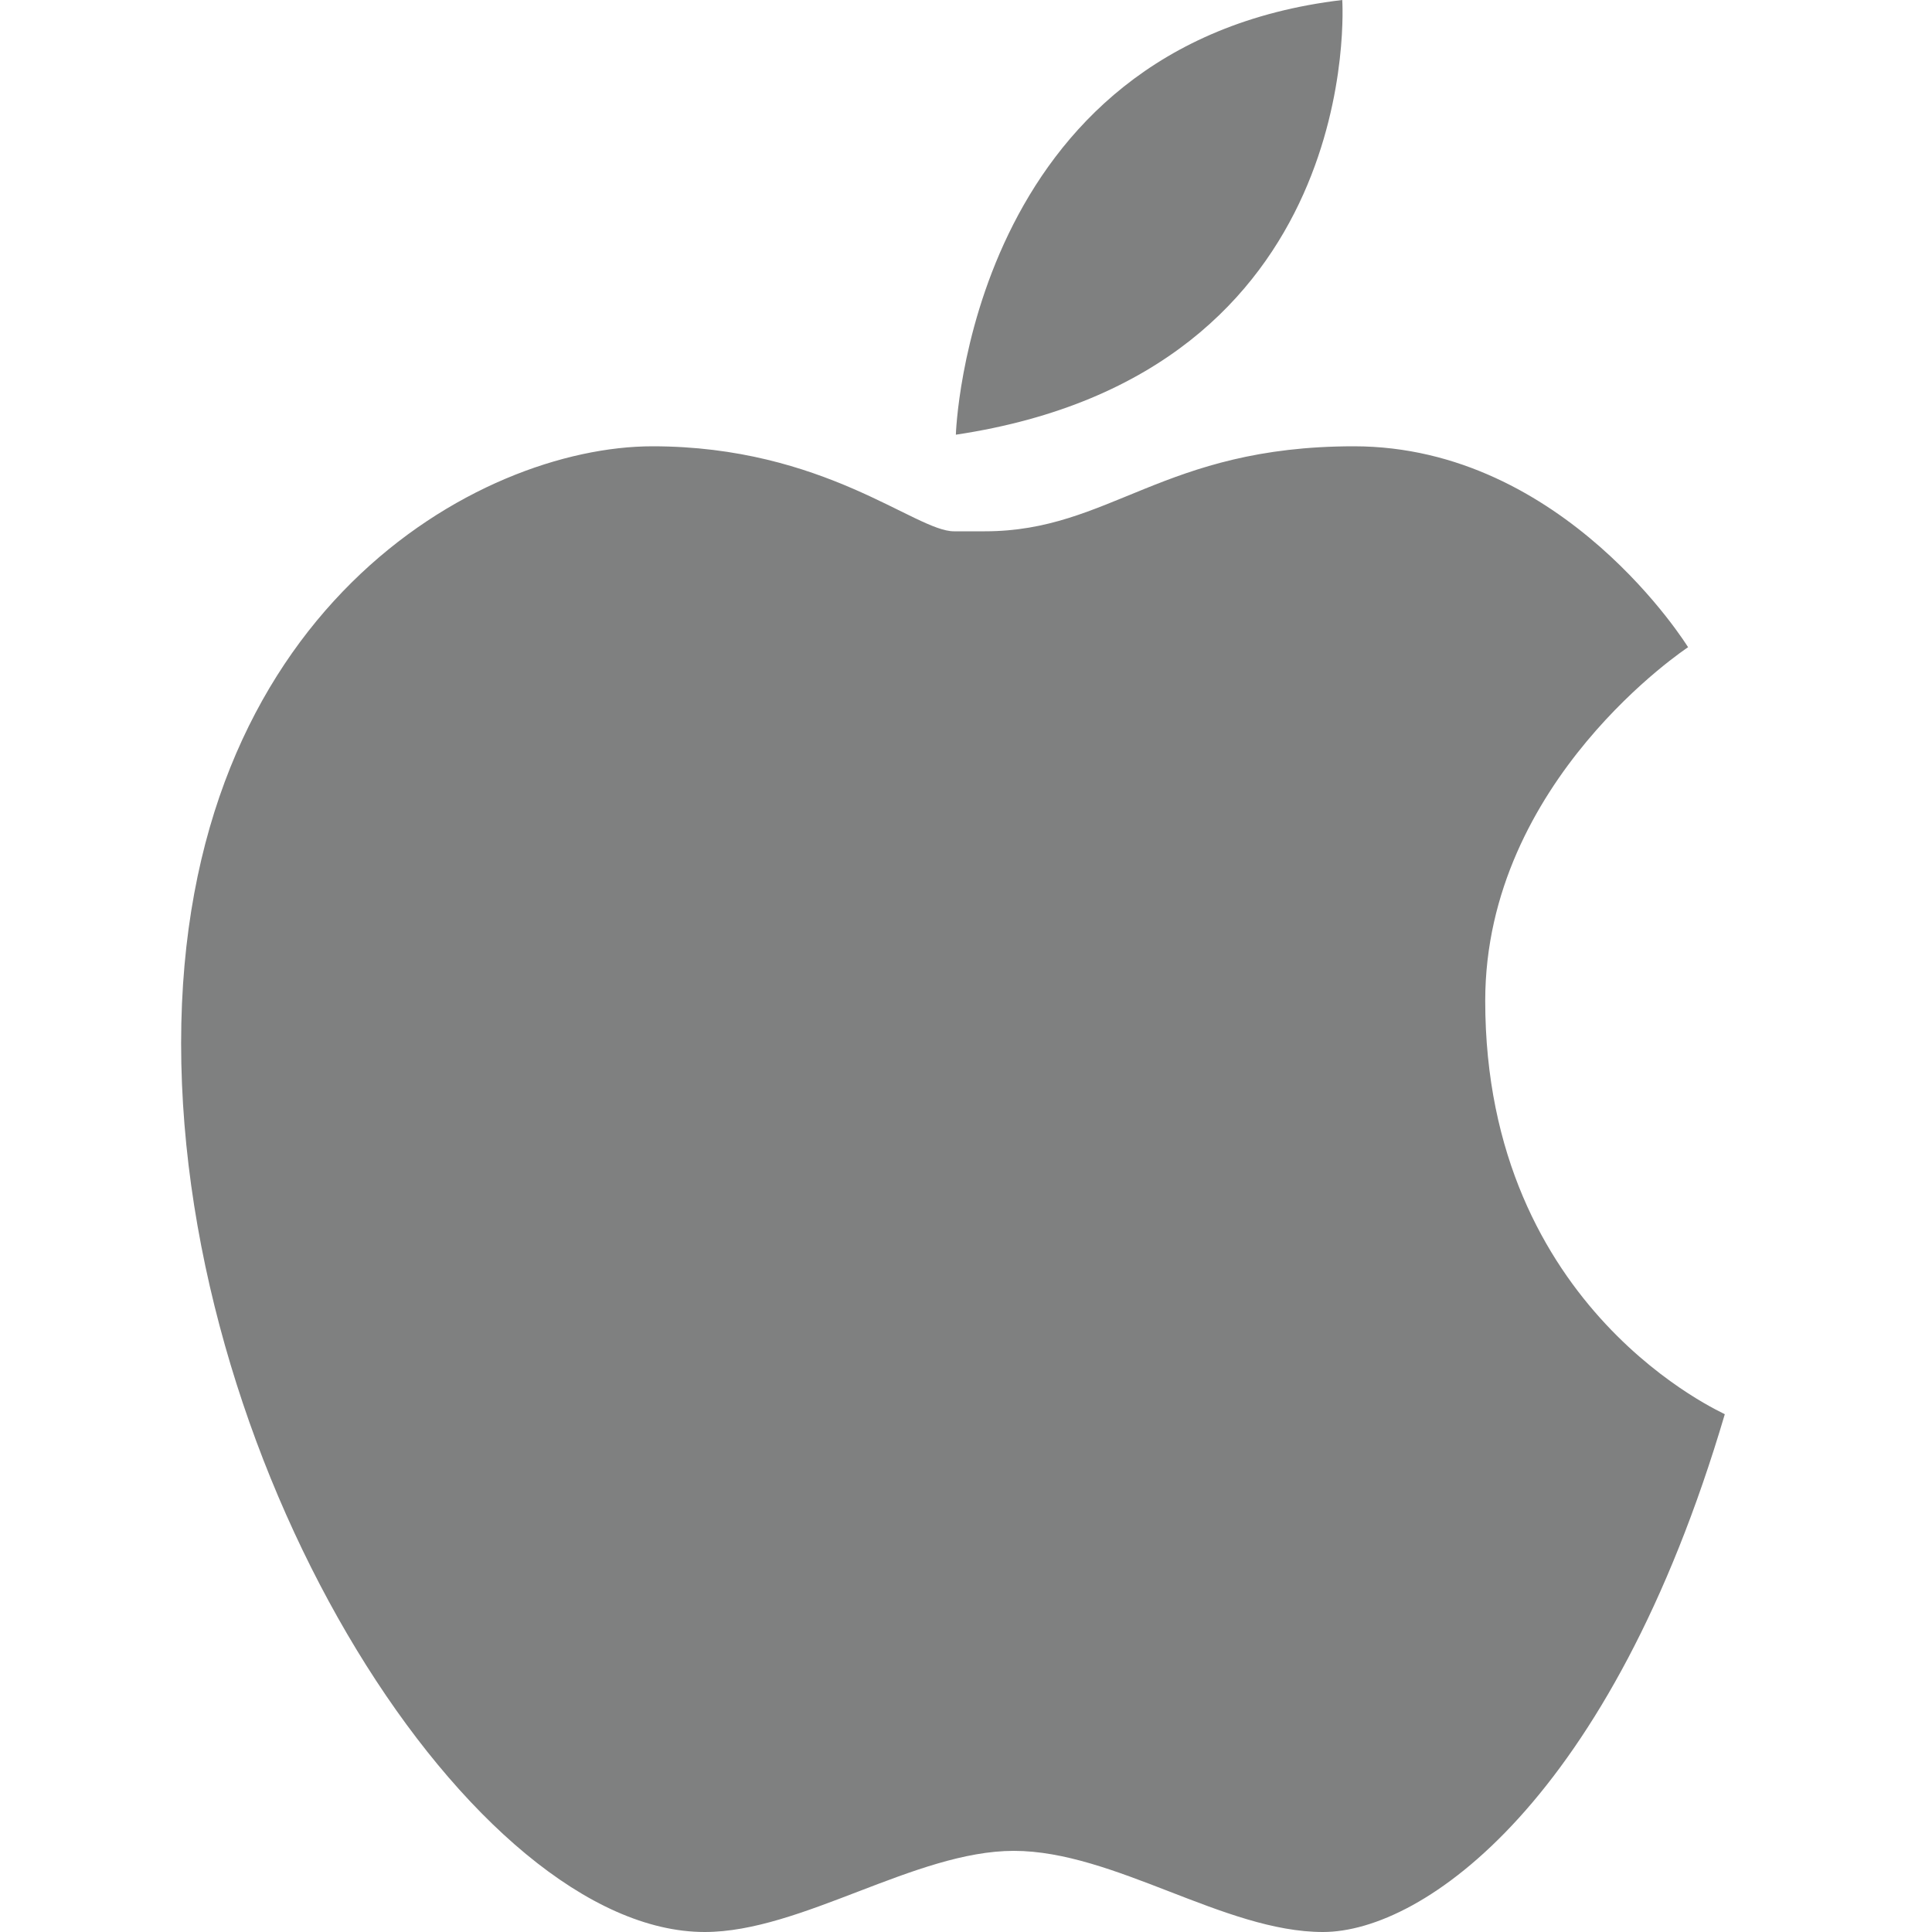 <?xml version="1.0" encoding="iso-8859-1"?>
<!DOCTYPE svg PUBLIC "-//W3C//DTD SVG 1.1 Basic//EN" "http://www.w3.org/Graphics/SVG/1.1/DTD/svg11-basic.dtd">
<svg version="1.1" baseProfile="basic"
   xmlns="http://www.w3.org/2000/svg" xmlns:xlink="http://www.w3.org/1999/xlink" x="0px" y="0px" width="128px" height="128px"
   viewBox="0 0 128 128" xml:space="preserve">
  <path transform="matrix(0.128,0,0,0.128,12,0)" stroke="none" style="fill:#7F8080" d="M 601 0 C 407 23 401 225 401 225 C 614 193 601 0 601 0 z M 675 518 C 675 404 780 335 780 335 C 780 335 716 231 607 231 C 508 231 481 275 416 275 C 415 275 412 275 400 275 C 380 275 333 231 244 231 C 154 231 0 316 0 540 C 0 764 152 1000 271 1000 C 321 1000 380 958 431 958 C 483 958 540 1000 591 1000 C 643 1000 740 932 799 732 C 800 732 675 679 675 518 z"/>
</svg>